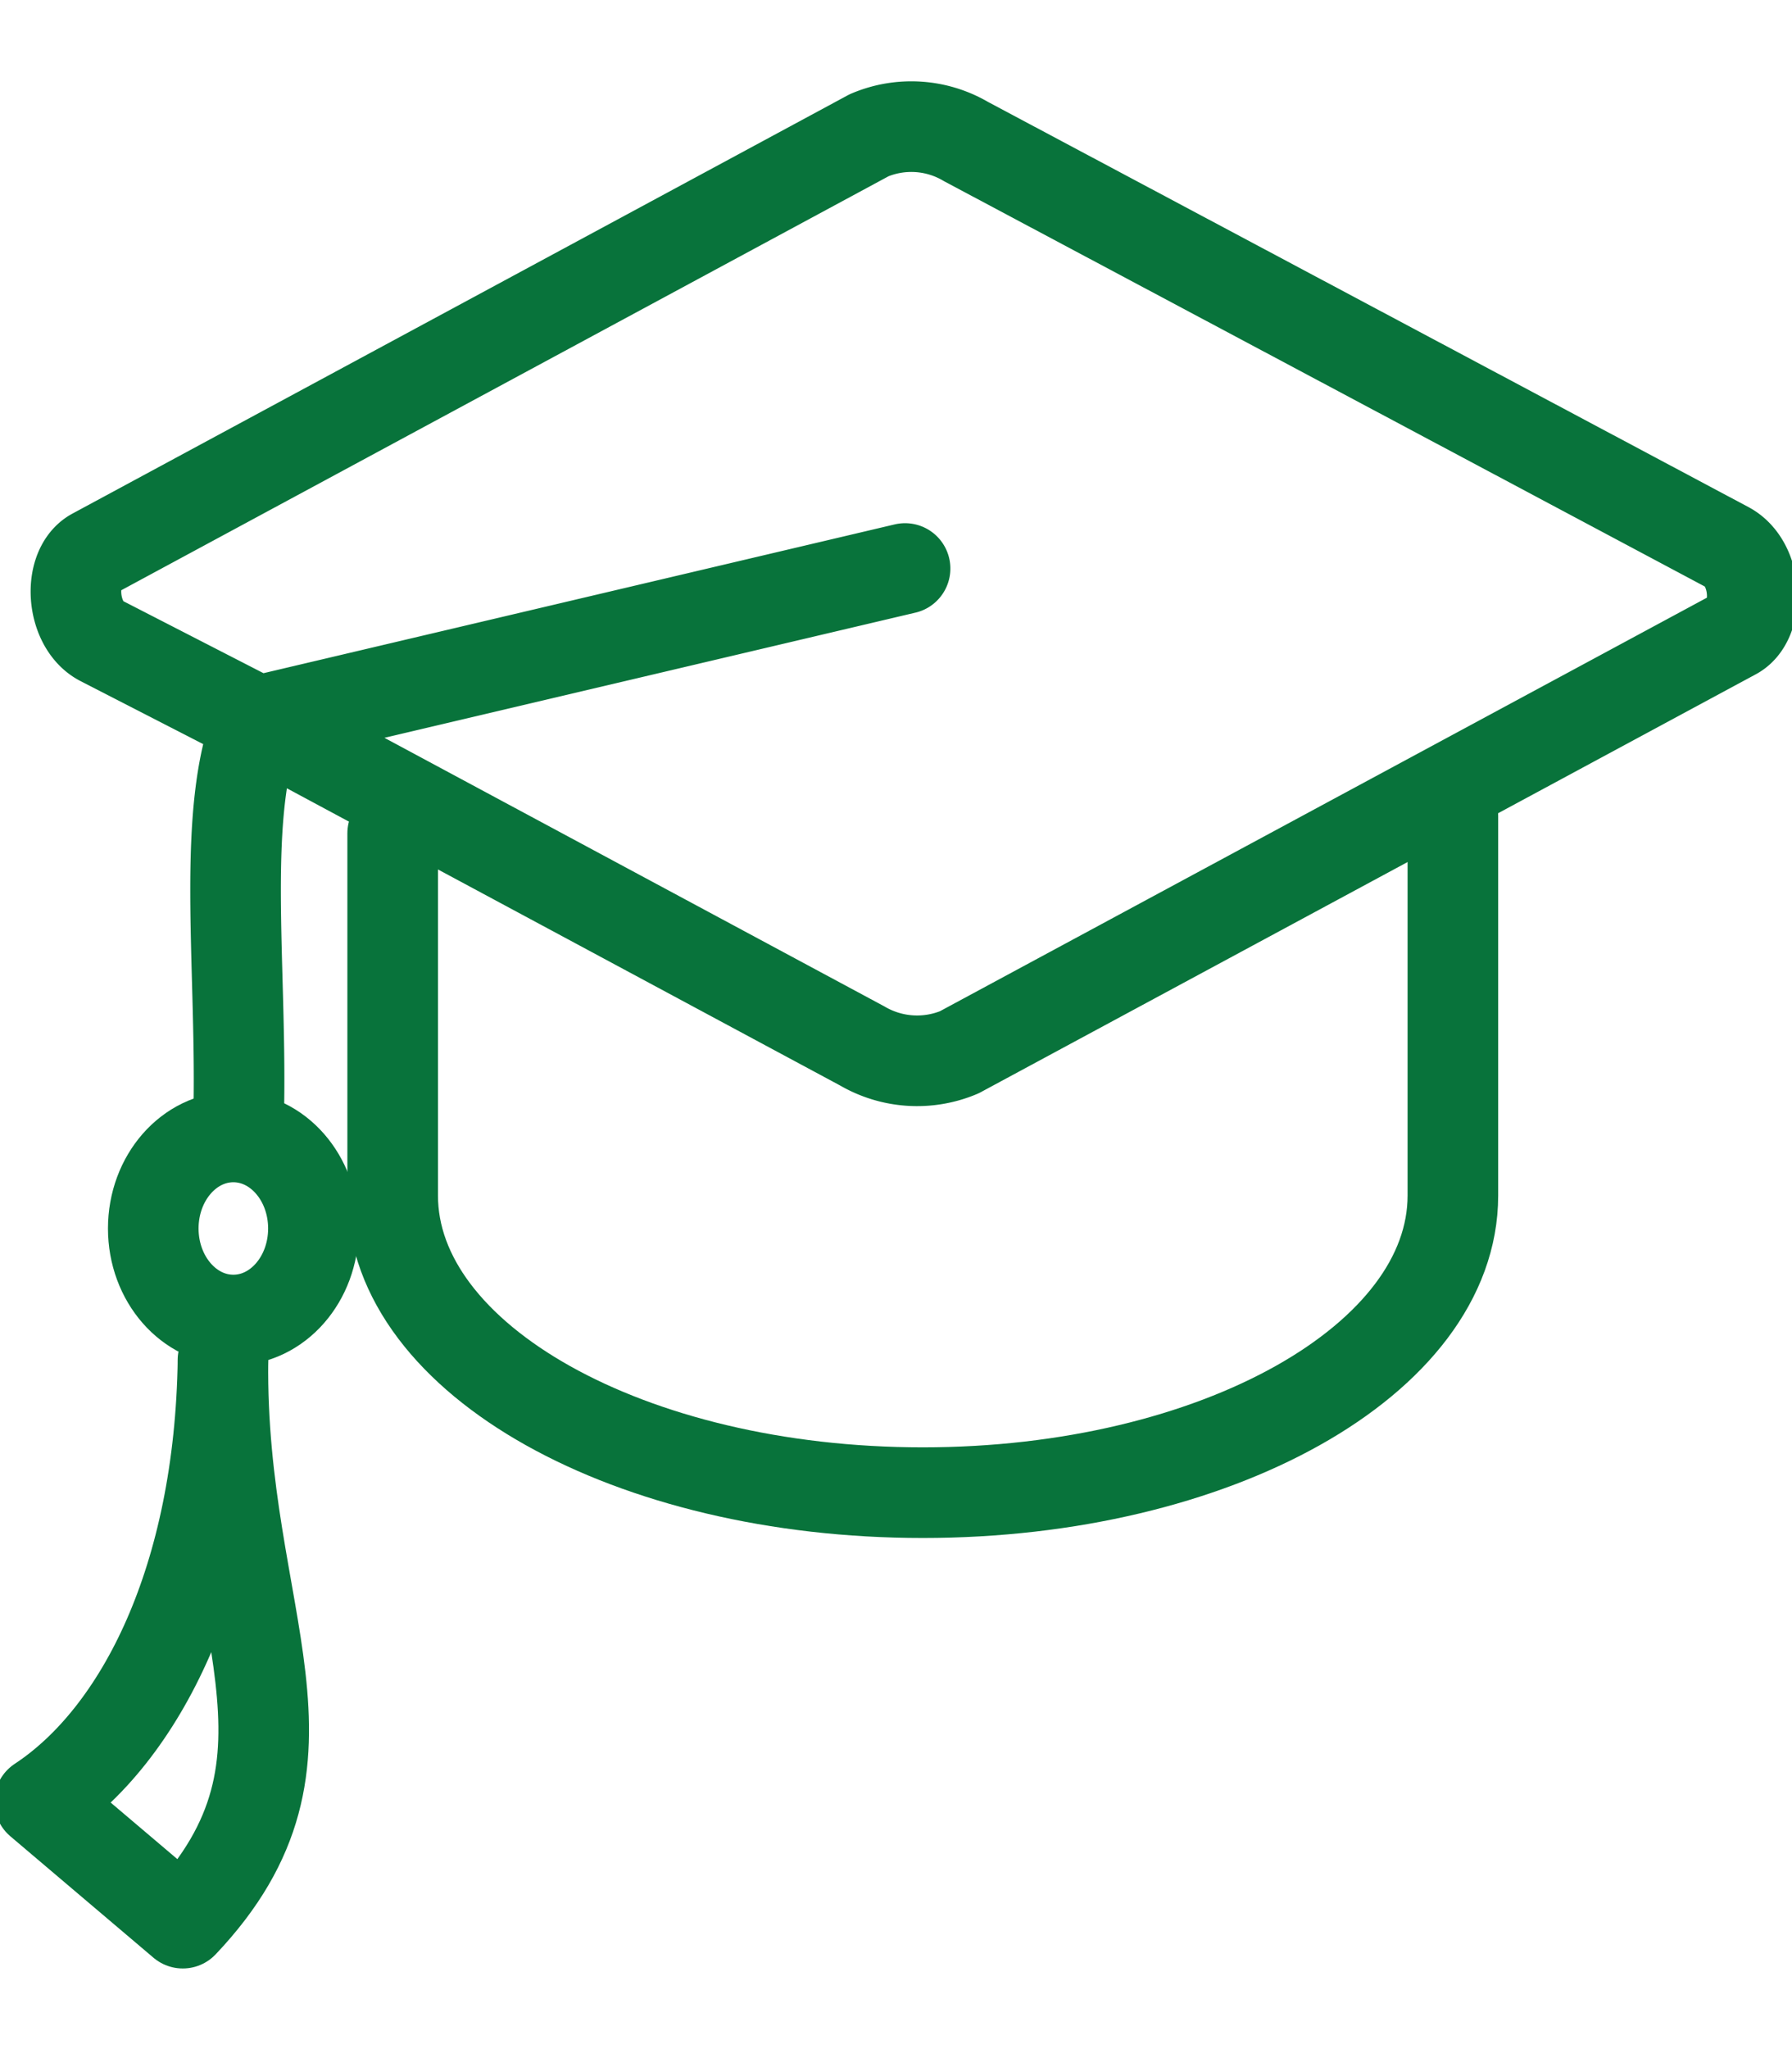 <?xml version="1.0" encoding="UTF-8"?> <svg xmlns="http://www.w3.org/2000/svg" xmlns:xlink="http://www.w3.org/1999/xlink" width="70" height="80" viewBox="0 0 70 80"><defs><clipPath id="clip-path"><rect id="Rectangle_5987" data-name="Rectangle 5987" width="70" height="80" transform="translate(655 2128)" fill="#bfffff"></rect></clipPath></defs><g id="Mask_Group_18" data-name="Mask Group 18" transform="translate(-655 -2128)" clip-path="url(#clip-path)"><g id="_106010_Careers_BenefitsIcons__TuitionReimburse" data-name="106010_Careers_BenefitsIcons__TuitionReimburse" transform="translate(656.548 2132.944)"><path id="Path_1467" d="M64.914,42.823V57.641c0,6.406-9.27,11.6-20.707,11.6S23.5,64.046,23.5,57.641V43.5" transform="translate(-9.709 -15.909)" fill="none" stroke="#08733b" stroke-linecap="round" stroke-linejoin="round" stroke-width="3.539"></path><path id="Path_1468" d="M14.9,64.07c-.124,10.2,4.552,15.525-1.569,21.978L7.739,81.306c3.954-2.6,7.04-8.706,7.164-17.247" transform="translate(-7.739 -15.909)" fill="none" stroke="#08733b" stroke-linecap="round" stroke-linejoin="round" stroke-width="3.539"></path><path id="Path_1469" d="M15.725,54.125c.093-5.639-.681-11.455.733-15.006l-6.111-3.138c-1.187-.613-1.332-2.843-.279-3.409L40.344,16.245a4.214,4.214,0,0,1,3.788.248L73.861,32.324c1.218.649,1.29,2.867.279,3.409L43.864,52.049a4.251,4.251,0,0,1-3.788-.248L16.458,39.119l25.29-5.958" transform="translate(-7.942 -15.909)" fill="none" stroke="#08733b" stroke-linecap="round" stroke-linejoin="round" stroke-width="3.539"></path><ellipse id="Ellipse_218" cx="3.128" cy="3.575" rx="3.128" ry="3.575" transform="translate(4.439 39.443)" fill="none" stroke="#08733b" stroke-linecap="round" stroke-linejoin="round" stroke-width="3.539"></ellipse></g></g></svg> 